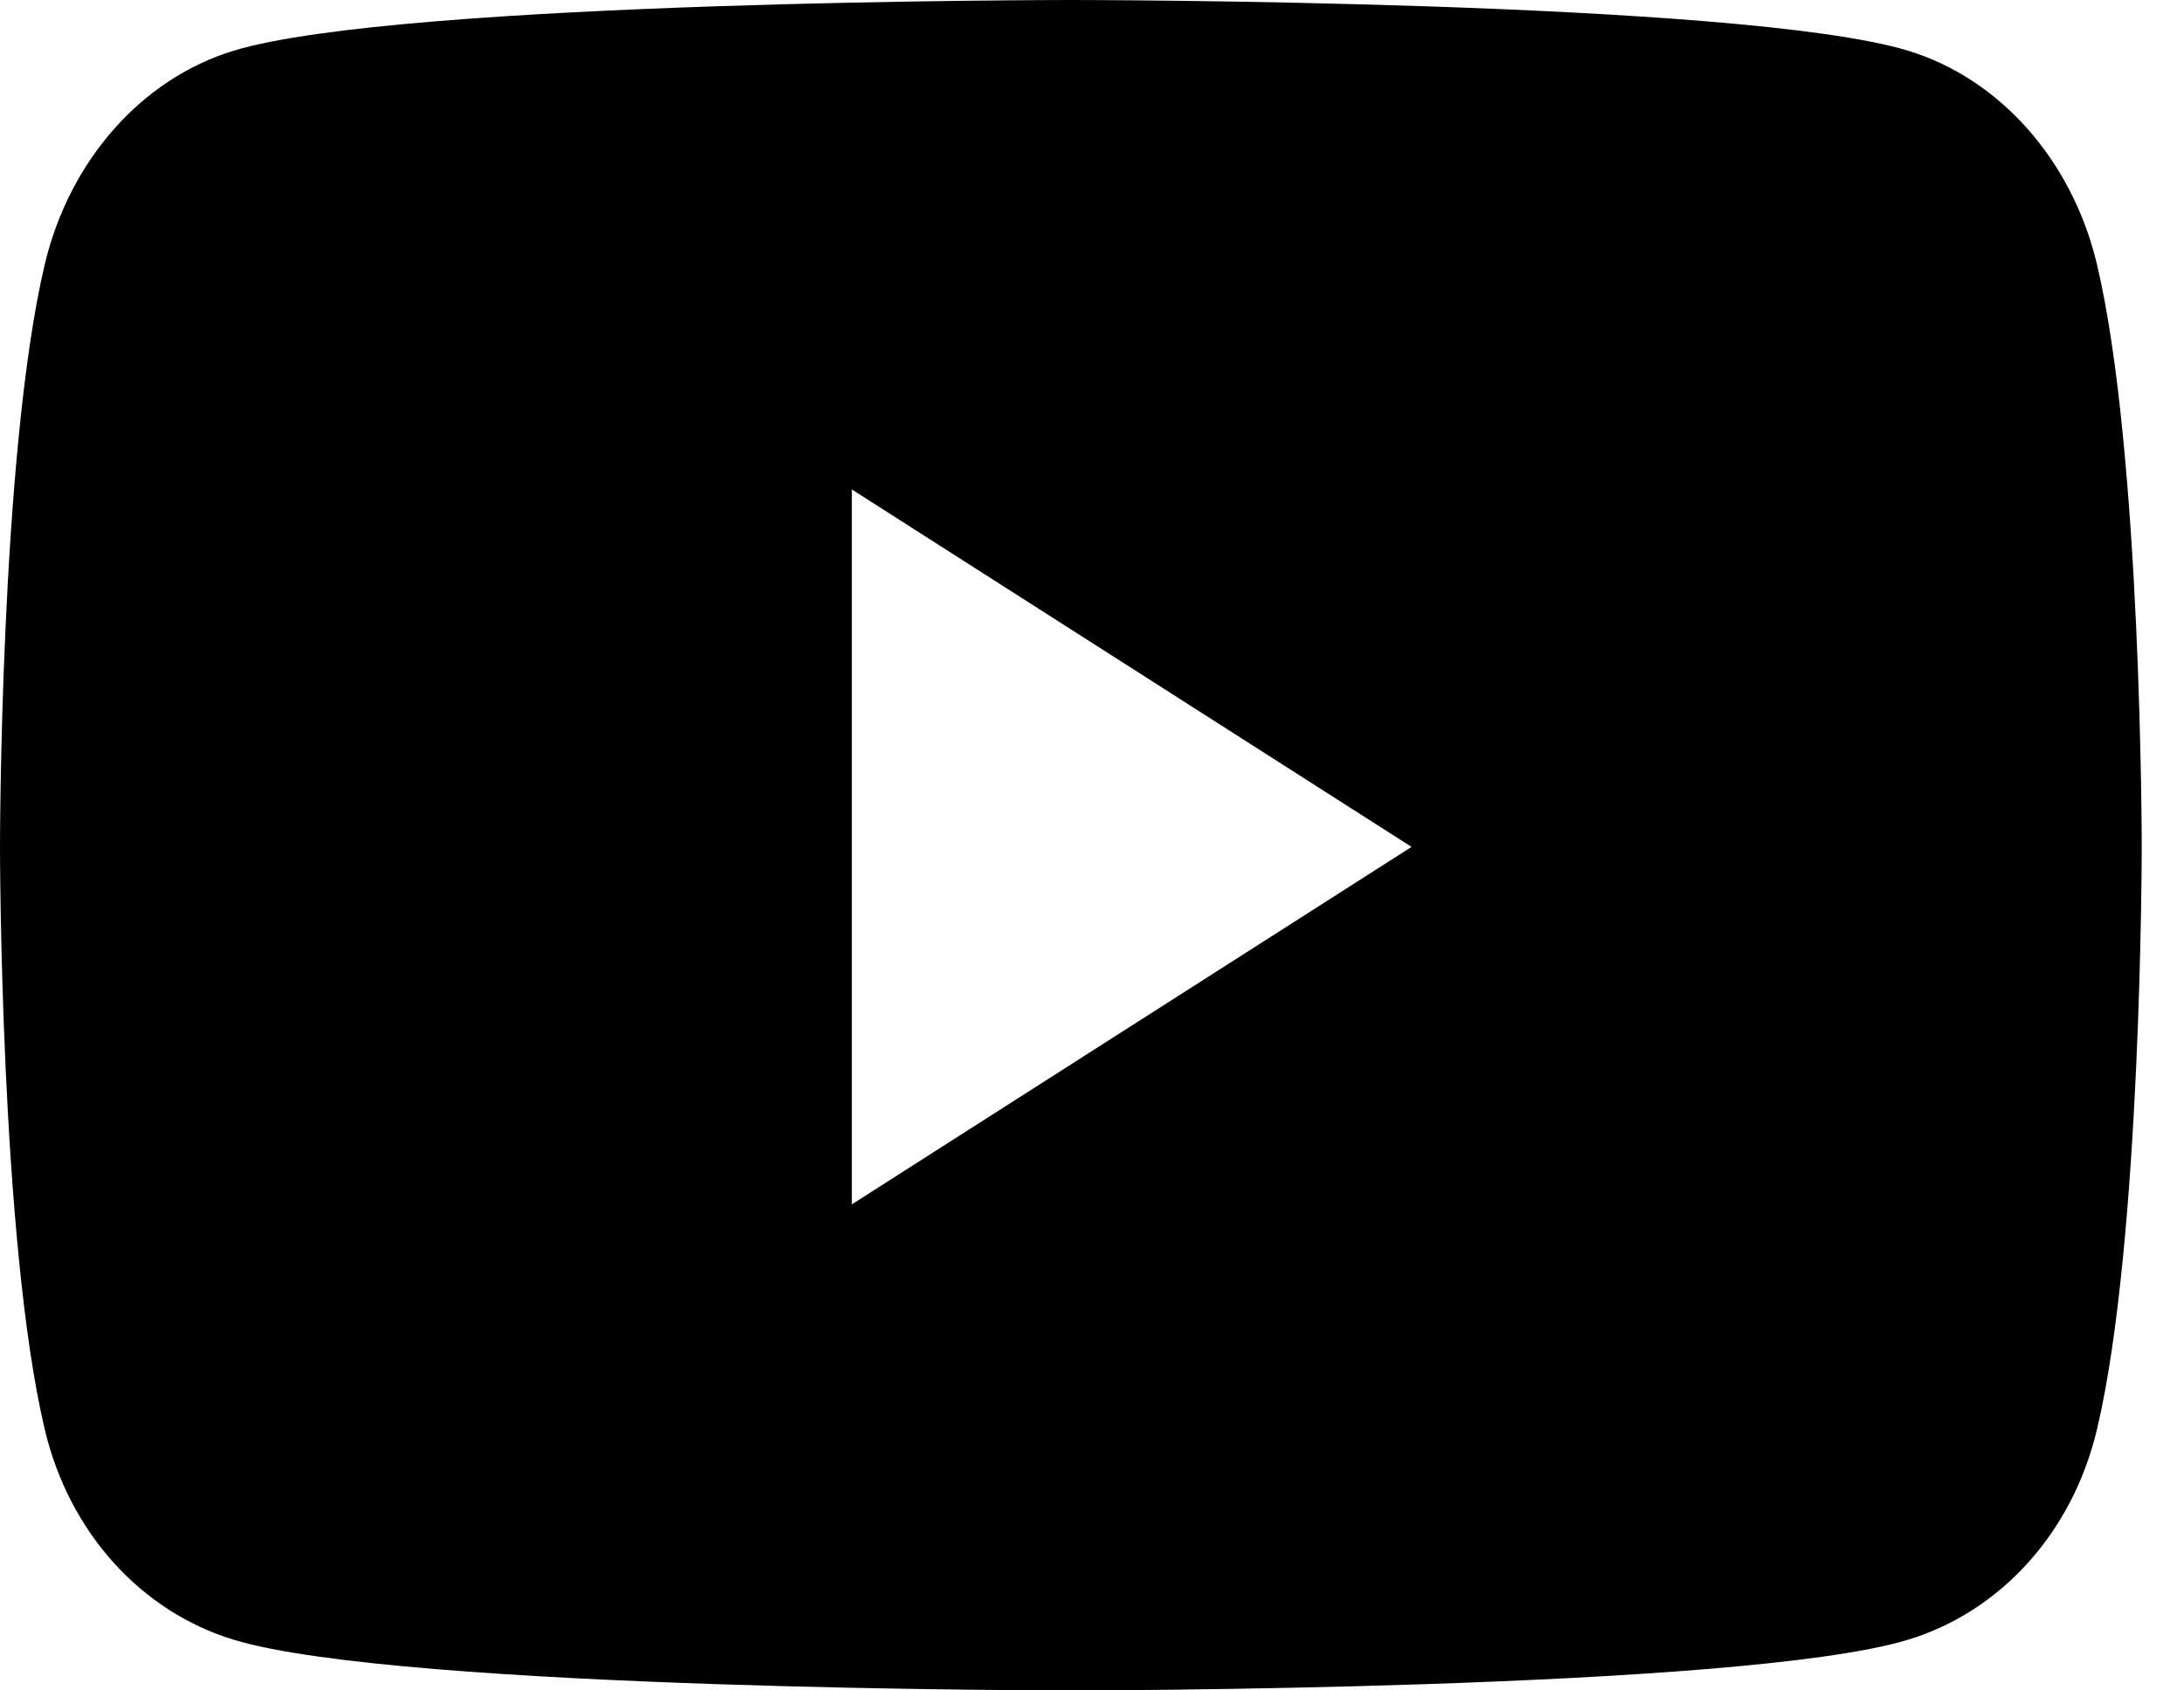 <svg width="31" height="24" viewBox="0 0 31 24" fill="none" xmlns="http://www.w3.org/2000/svg">
<path d="M29.765 3.755C29.415 2.277 28.385 1.113 27.077 0.718C24.706 0 15.2 0 15.2 0C15.2 0 5.694 0 3.323 0.718C2.015 1.113 0.985 2.277 0.635 3.755C0 6.434 0 12.024 0 12.024C0 12.024 0 17.614 0.635 20.293C0.985 21.771 2.015 22.887 3.323 23.282C5.694 24 15.2 24 15.2 24C15.2 24 24.706 24 27.077 23.282C28.385 22.887 29.415 21.771 29.765 20.293C30.4 17.614 30.4 12.024 30.4 12.024C30.4 12.024 30.4 6.434 29.765 3.755ZM12.091 17.099V6.949L20.036 12.024L12.091 17.099Z" fill="black"/>
</svg>
